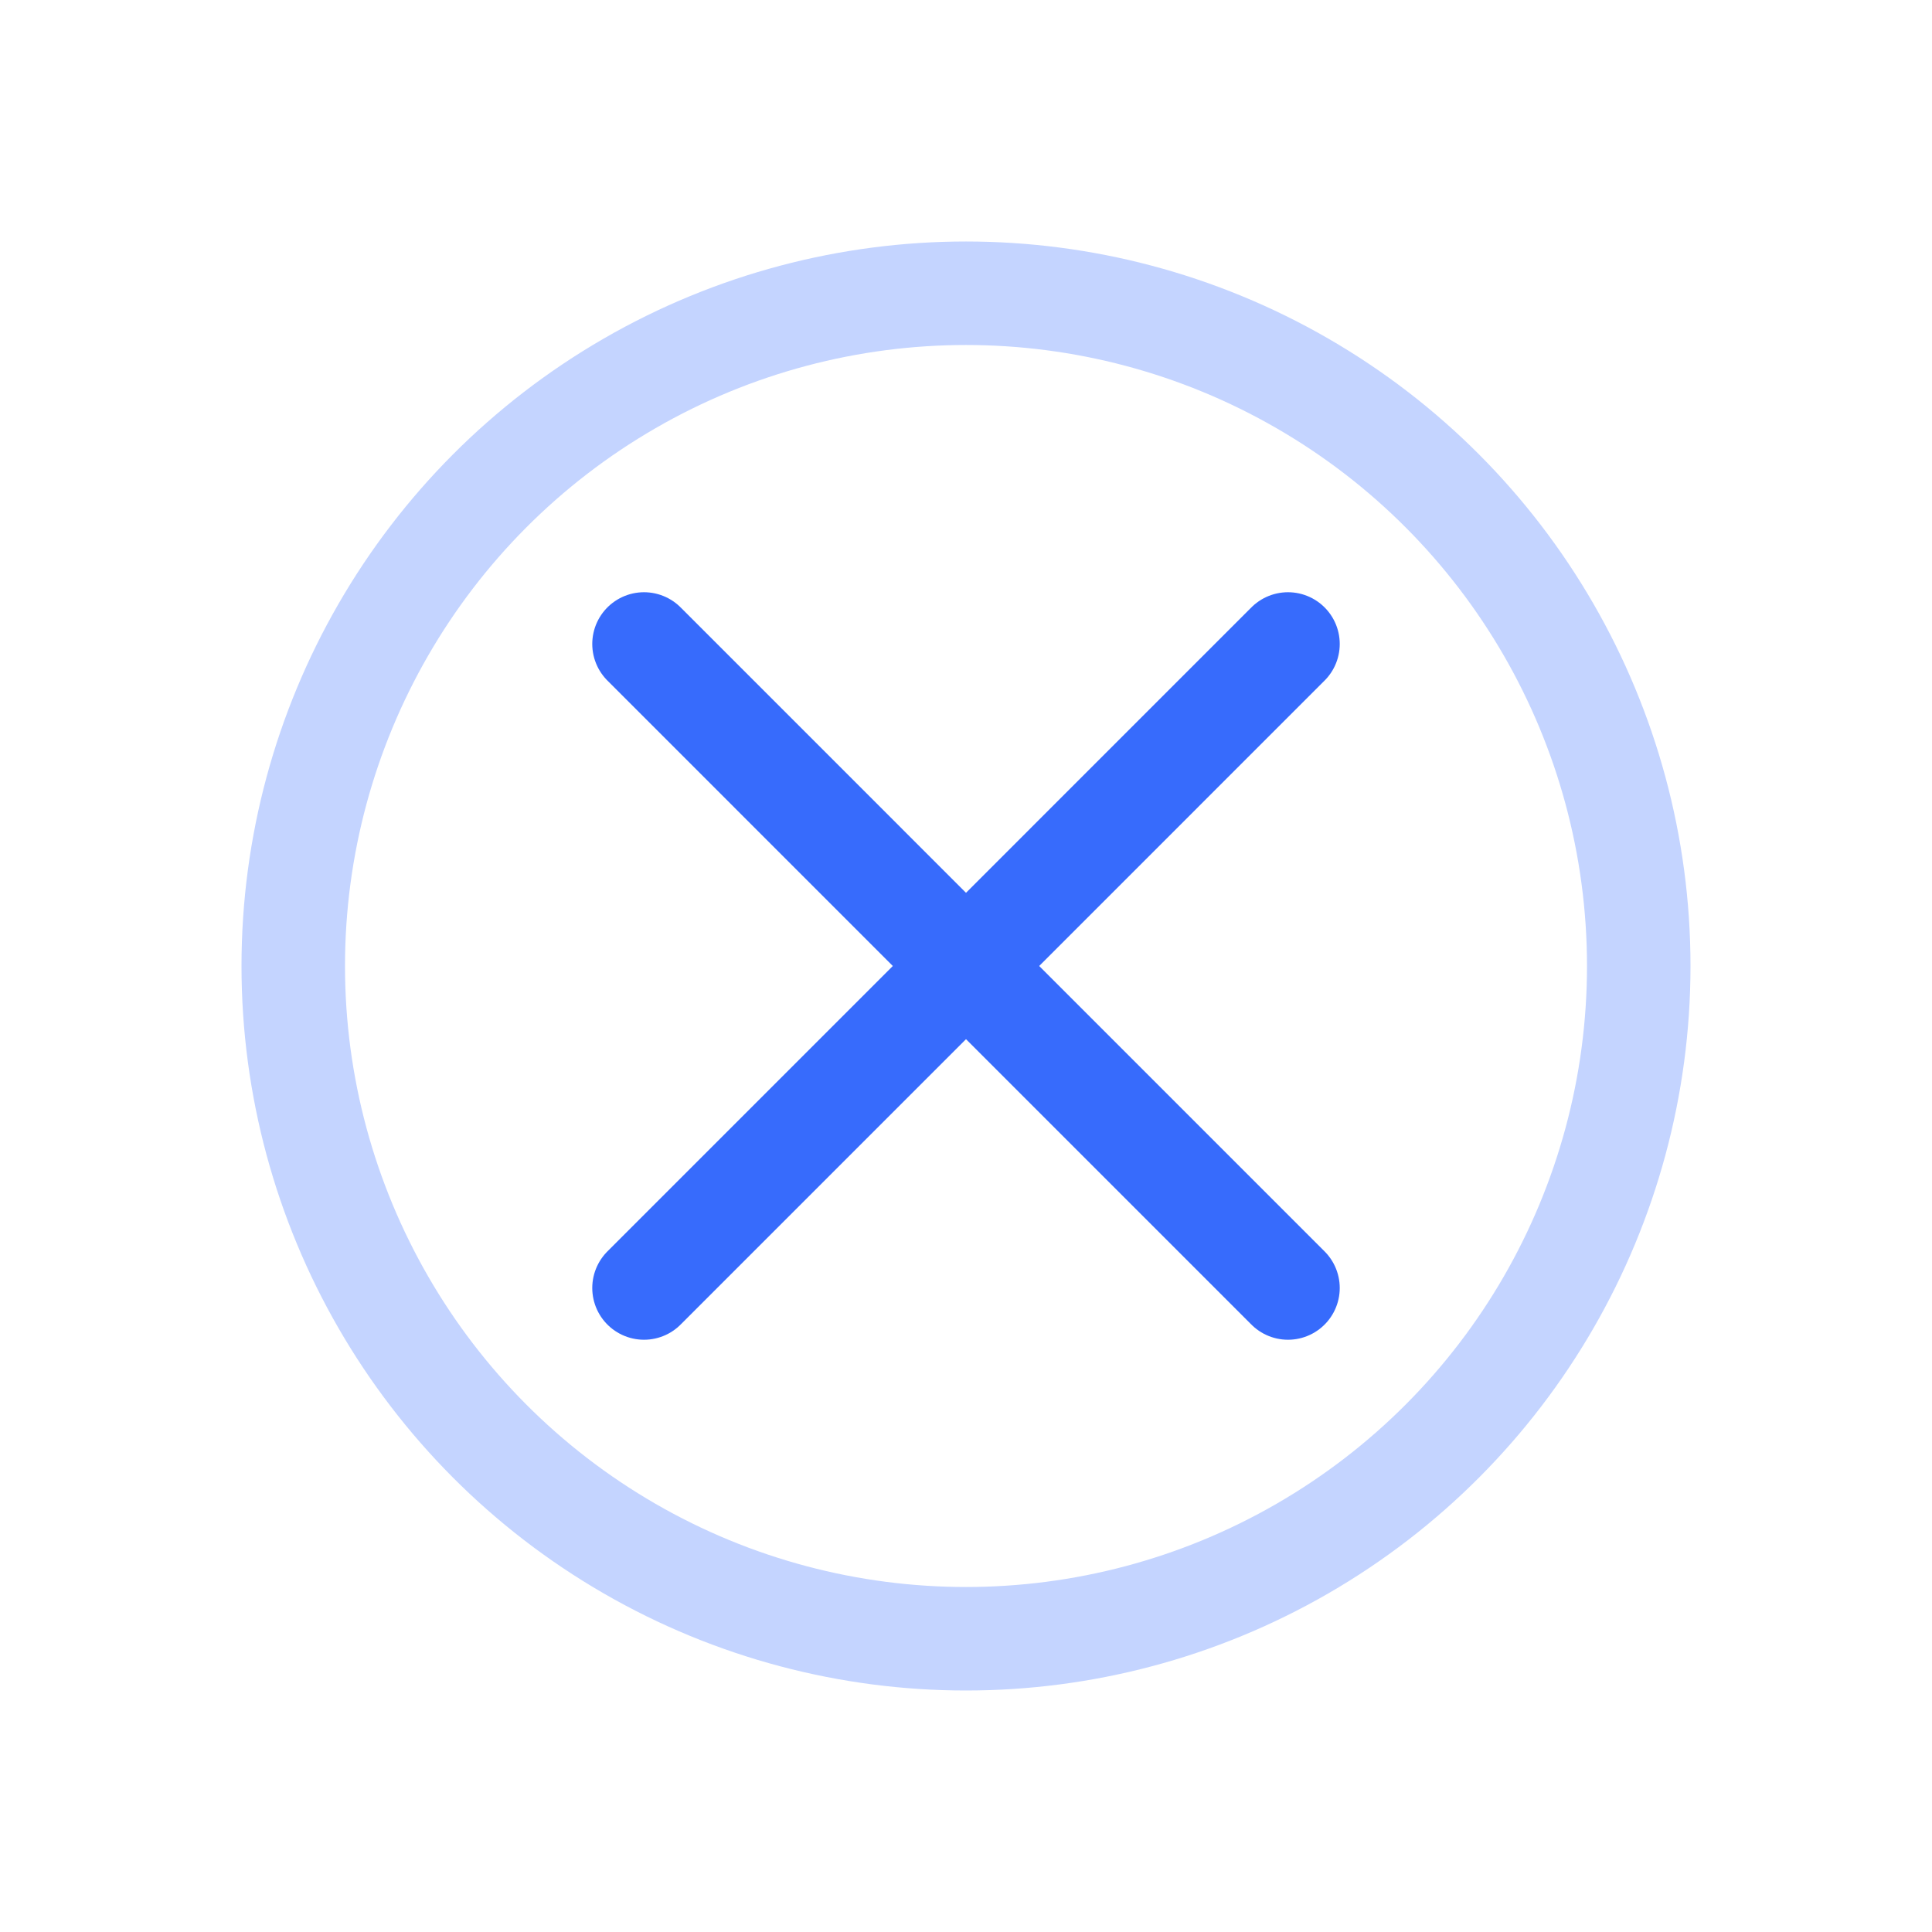 <svg width="56" height="56" viewBox="0 0 56 56" fill="none" xmlns="http://www.w3.org/2000/svg">
<circle cx="28" cy="28" r="19.5" stroke="#C4D4FF" stroke-width="3"/>
<path d="M37.333 18.666L18.667 37.333" stroke="#376BFC" stroke-width="3" stroke-linecap="round" stroke-linejoin="round"/>
<path d="M18.667 18.666L37.333 37.333" stroke="#376BFC" stroke-width="3" stroke-linecap="round" stroke-linejoin="round"/>
</svg>
